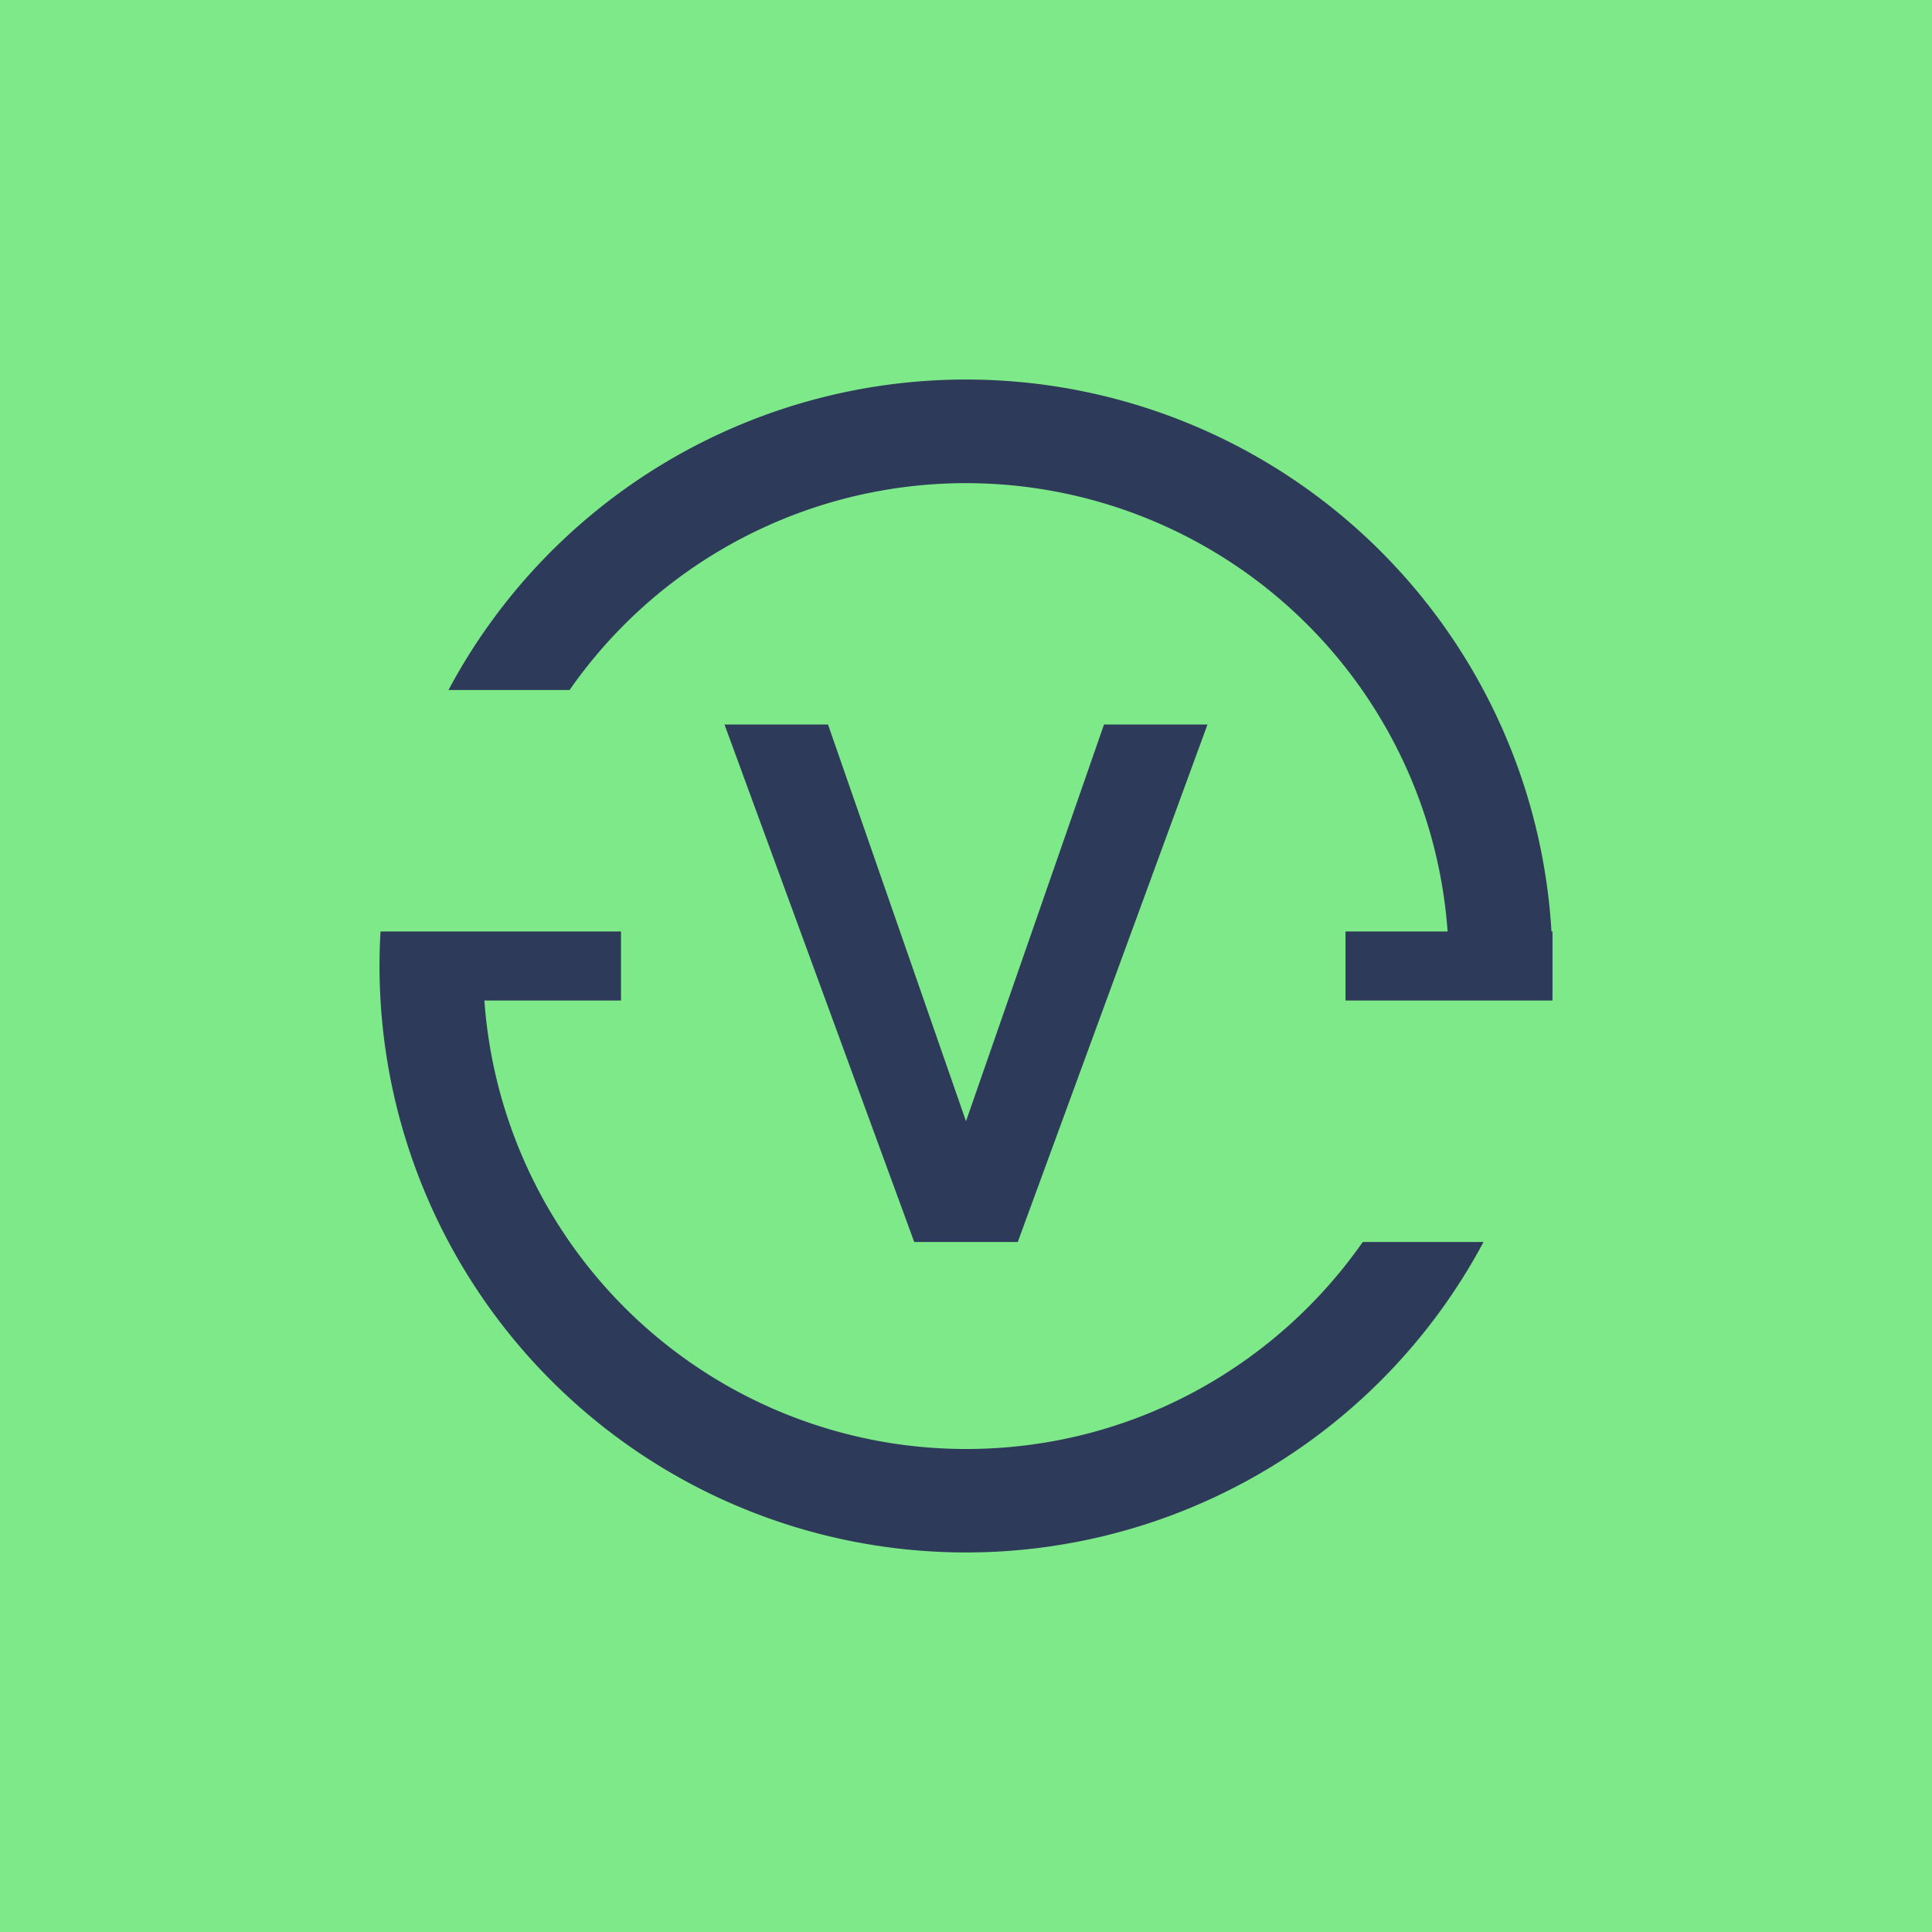 ﻿<?xml version="1.0" standalone="no"?>
<!DOCTYPE svg PUBLIC "-//W3C//DTD SVG 1.1//EN" 
"http://www.w3.org/Graphics/SVG/1.1/DTD/svg11.dtd">
<svg width="56" height="56" viewBox="0 0 56 56" xmlns="http://www.w3.org/2000/svg"><path fill="#7EE989" d="M0 0h56v56H0z"/><path d="M28 42c4.76 0 8.96-2.37 11.5-6H43a17 17 0 0 1-31.97-9H18v2h-3.96A14 14 0 0 0 28 42Zm11-15h2.96a14 14 0 0 0-25.45-7H13a17 17 0 0 1 31.97 7H45v2h-6v-2Zm-18-6h3l4 11.5L32 21h3l-5.5 15h-3L21 21Z" fill="#2E3A59"/></svg>